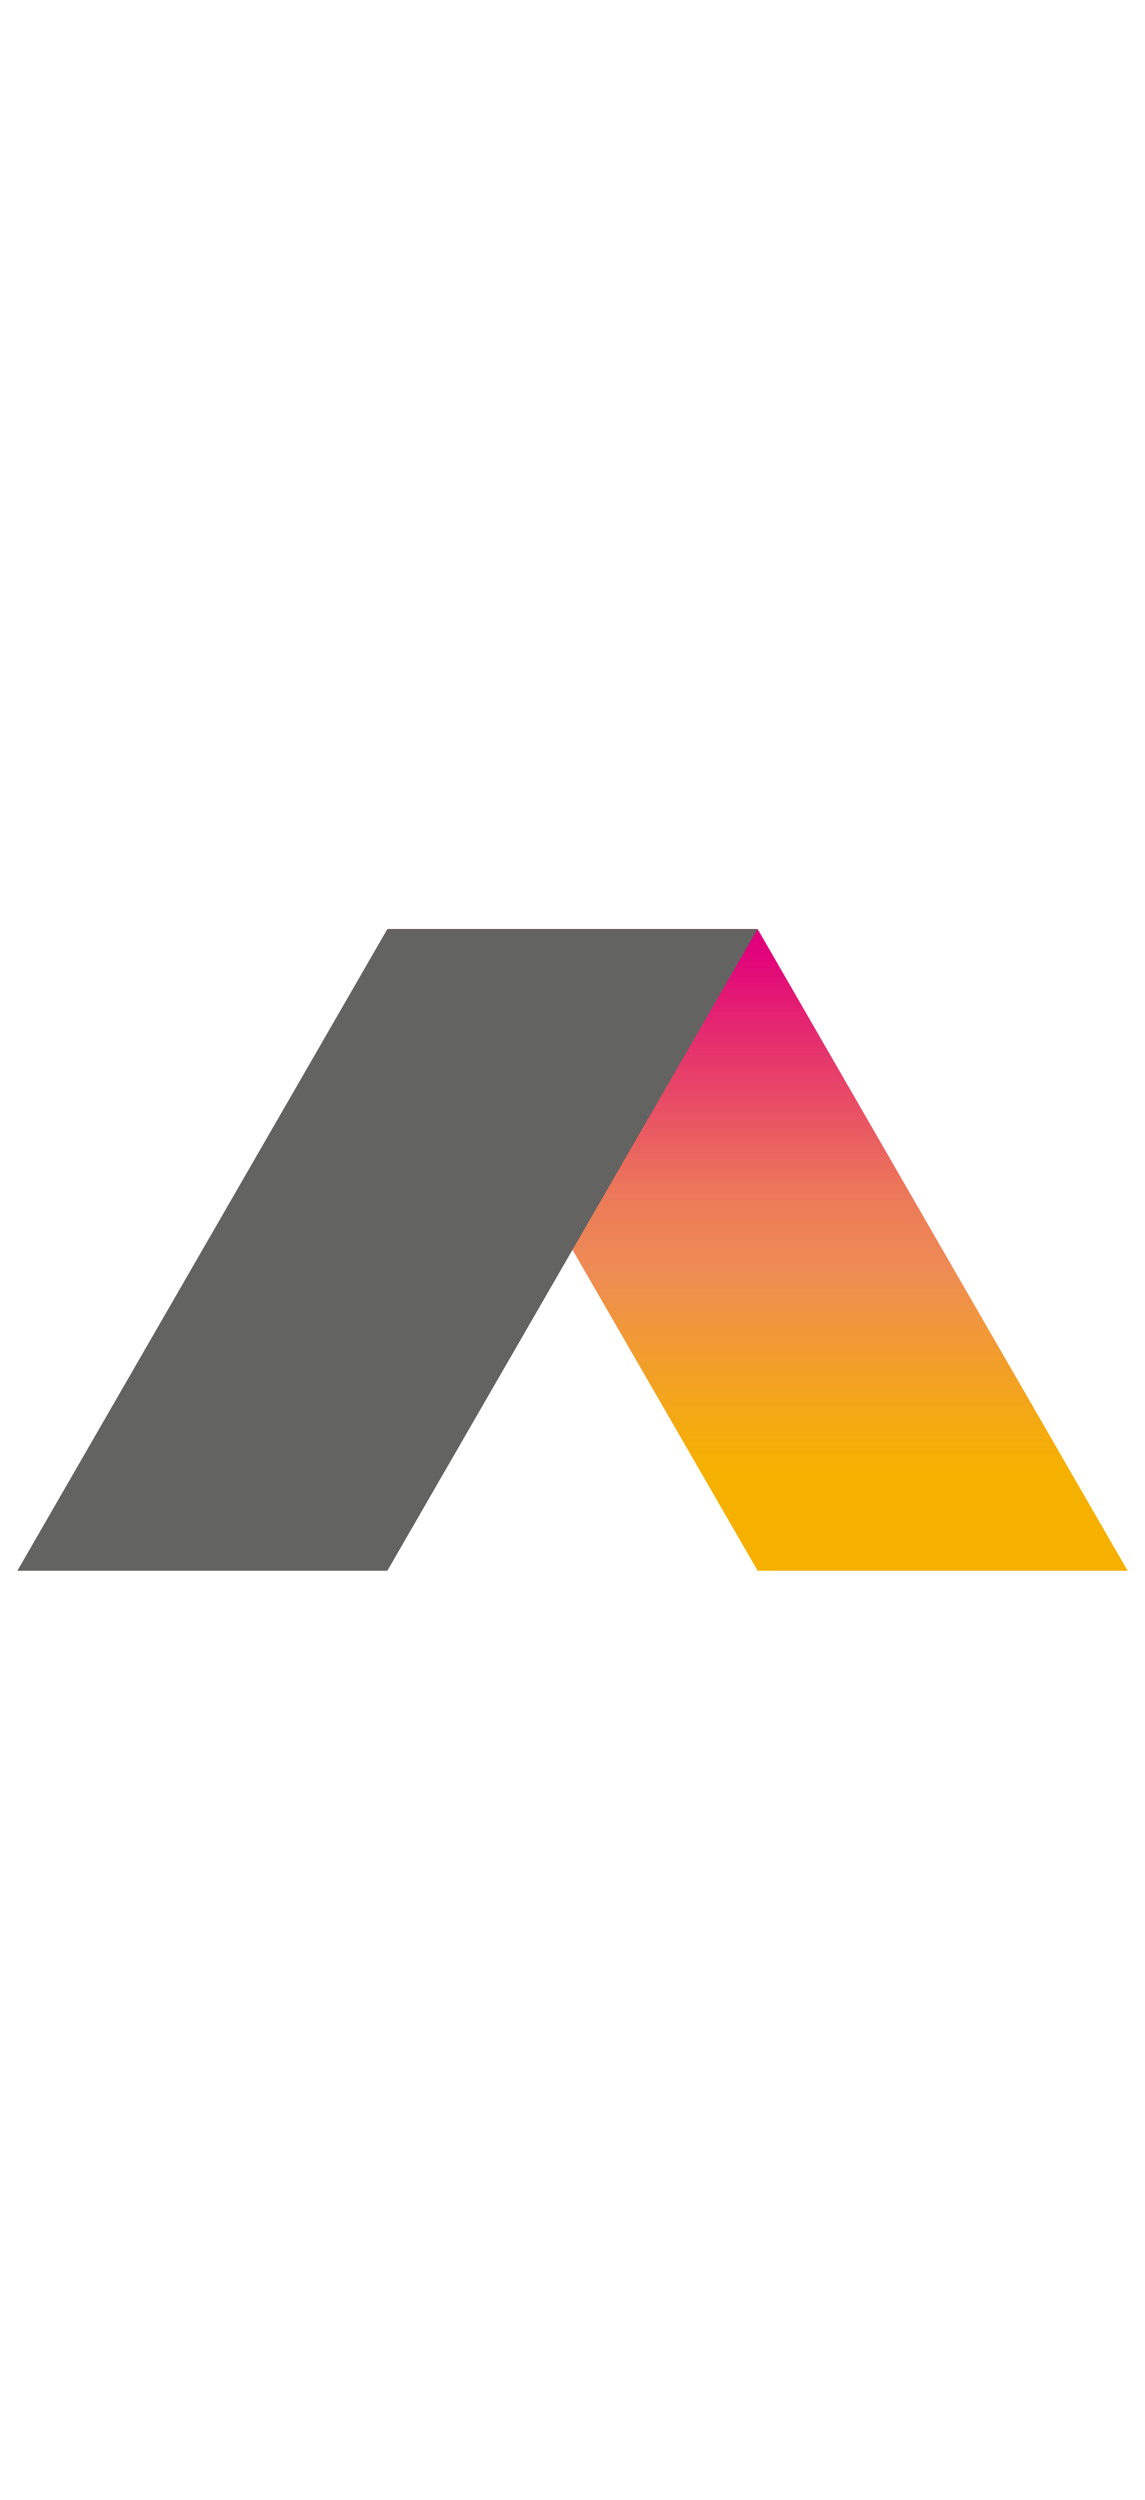 <?xml version="1.0" encoding="utf-8"?>
<!-- Generator: Adobe Illustrator 26.2.1, SVG Export Plug-In . SVG Version: 6.00 Build 0)  -->
<svg version="1.1" width="55" heigh="32" id="Layer_1" xmlns="http://www.w3.org/2000/svg" xmlns:xlink="http://www.w3.org/1999/xlink" x="0px" y="0px"
	 viewBox="0 0 208 120" style="enable-background:new 0 0 208 120;" xml:space="preserve">
<style type="text/css">
	.st0{fill:url(#SVGID_1_);}
	.st1{fill:#636362;}
</style>
<g>
	<linearGradient id="SVGID_1_" gradientUnits="userSpaceOnUse" x1="137.615" y1="118.248" x2="137.615" y2="1.752">
		<stop  offset="0.158" style="stop-color:#F6B100"/>
		<stop  offset="0.261" style="stop-color:#F4A619"/>
		<stop  offset="0.467" style="stop-color:#EE8C54"/>
		<stop  offset="0.57" style="stop-color:#EC7C58"/>
		<stop  offset="0.598" style="stop-color:#EC765A"/>
		<stop  offset="0.97" style="stop-color:#E1017B"/>
	</linearGradient>
	<polygon class="st0" points="137.633,1.752 204.844,118.248 137.633,118.248 70.385,1.752 	"/>
	<polygon class="st1" points="70.367,1.752 3.156,118.248 70.367,118.248 137.615,1.752 	"/>
</g>
</svg>
